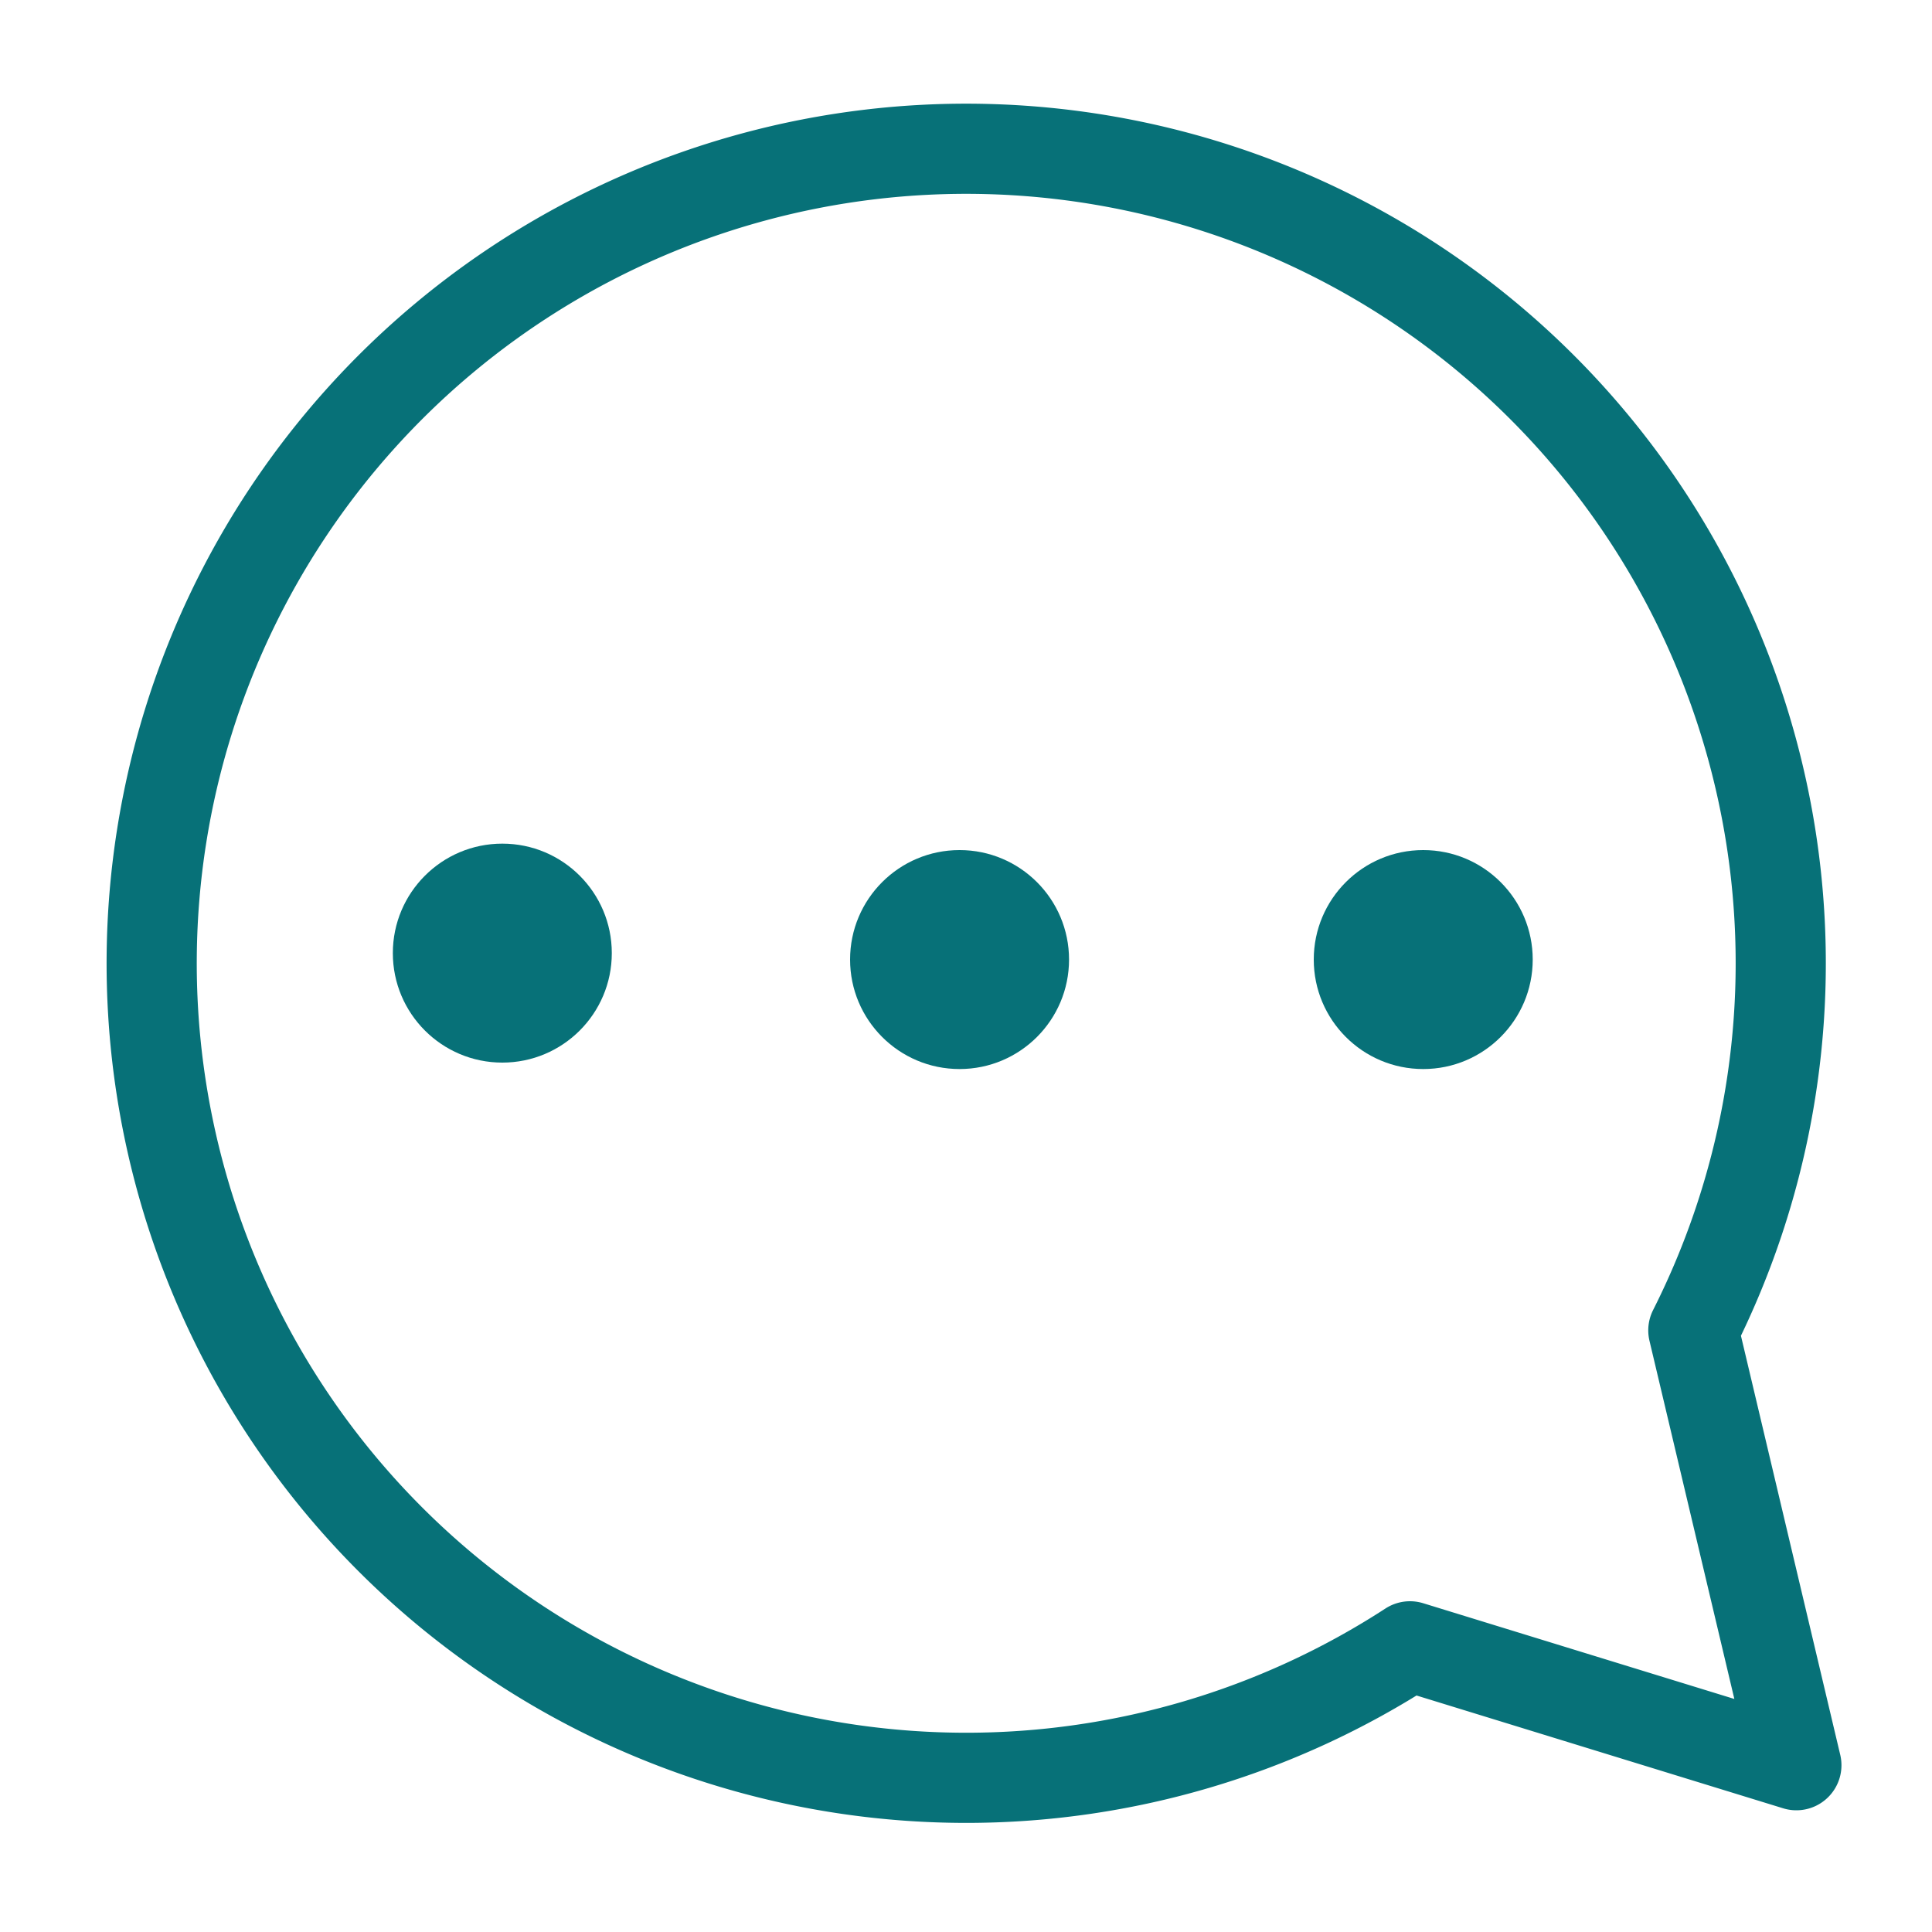<svg id="Layer_1" data-name="Layer 1" xmlns="http://www.w3.org/2000/svg" viewBox="0 0 150 150"><defs><style>.cls-1{fill:none;stroke:#077178;stroke-linecap:round;stroke-linejoin:round;stroke-width:7px;fill-rule:evenodd;}.cls-2{fill:#077178;}</style></defs><path class="cls-1" d="M139.47,137.05l-8-33.76a63.24,63.24,0,1,0-22,24.53Z"/><circle class="cls-2" cx="39" cy="74" r="8.5"/><circle class="cls-2" cx="74.5" cy="74.5" r="8.5"/><circle class="cls-2" cx="110.5" cy="74.5" r="8.5"/></svg>